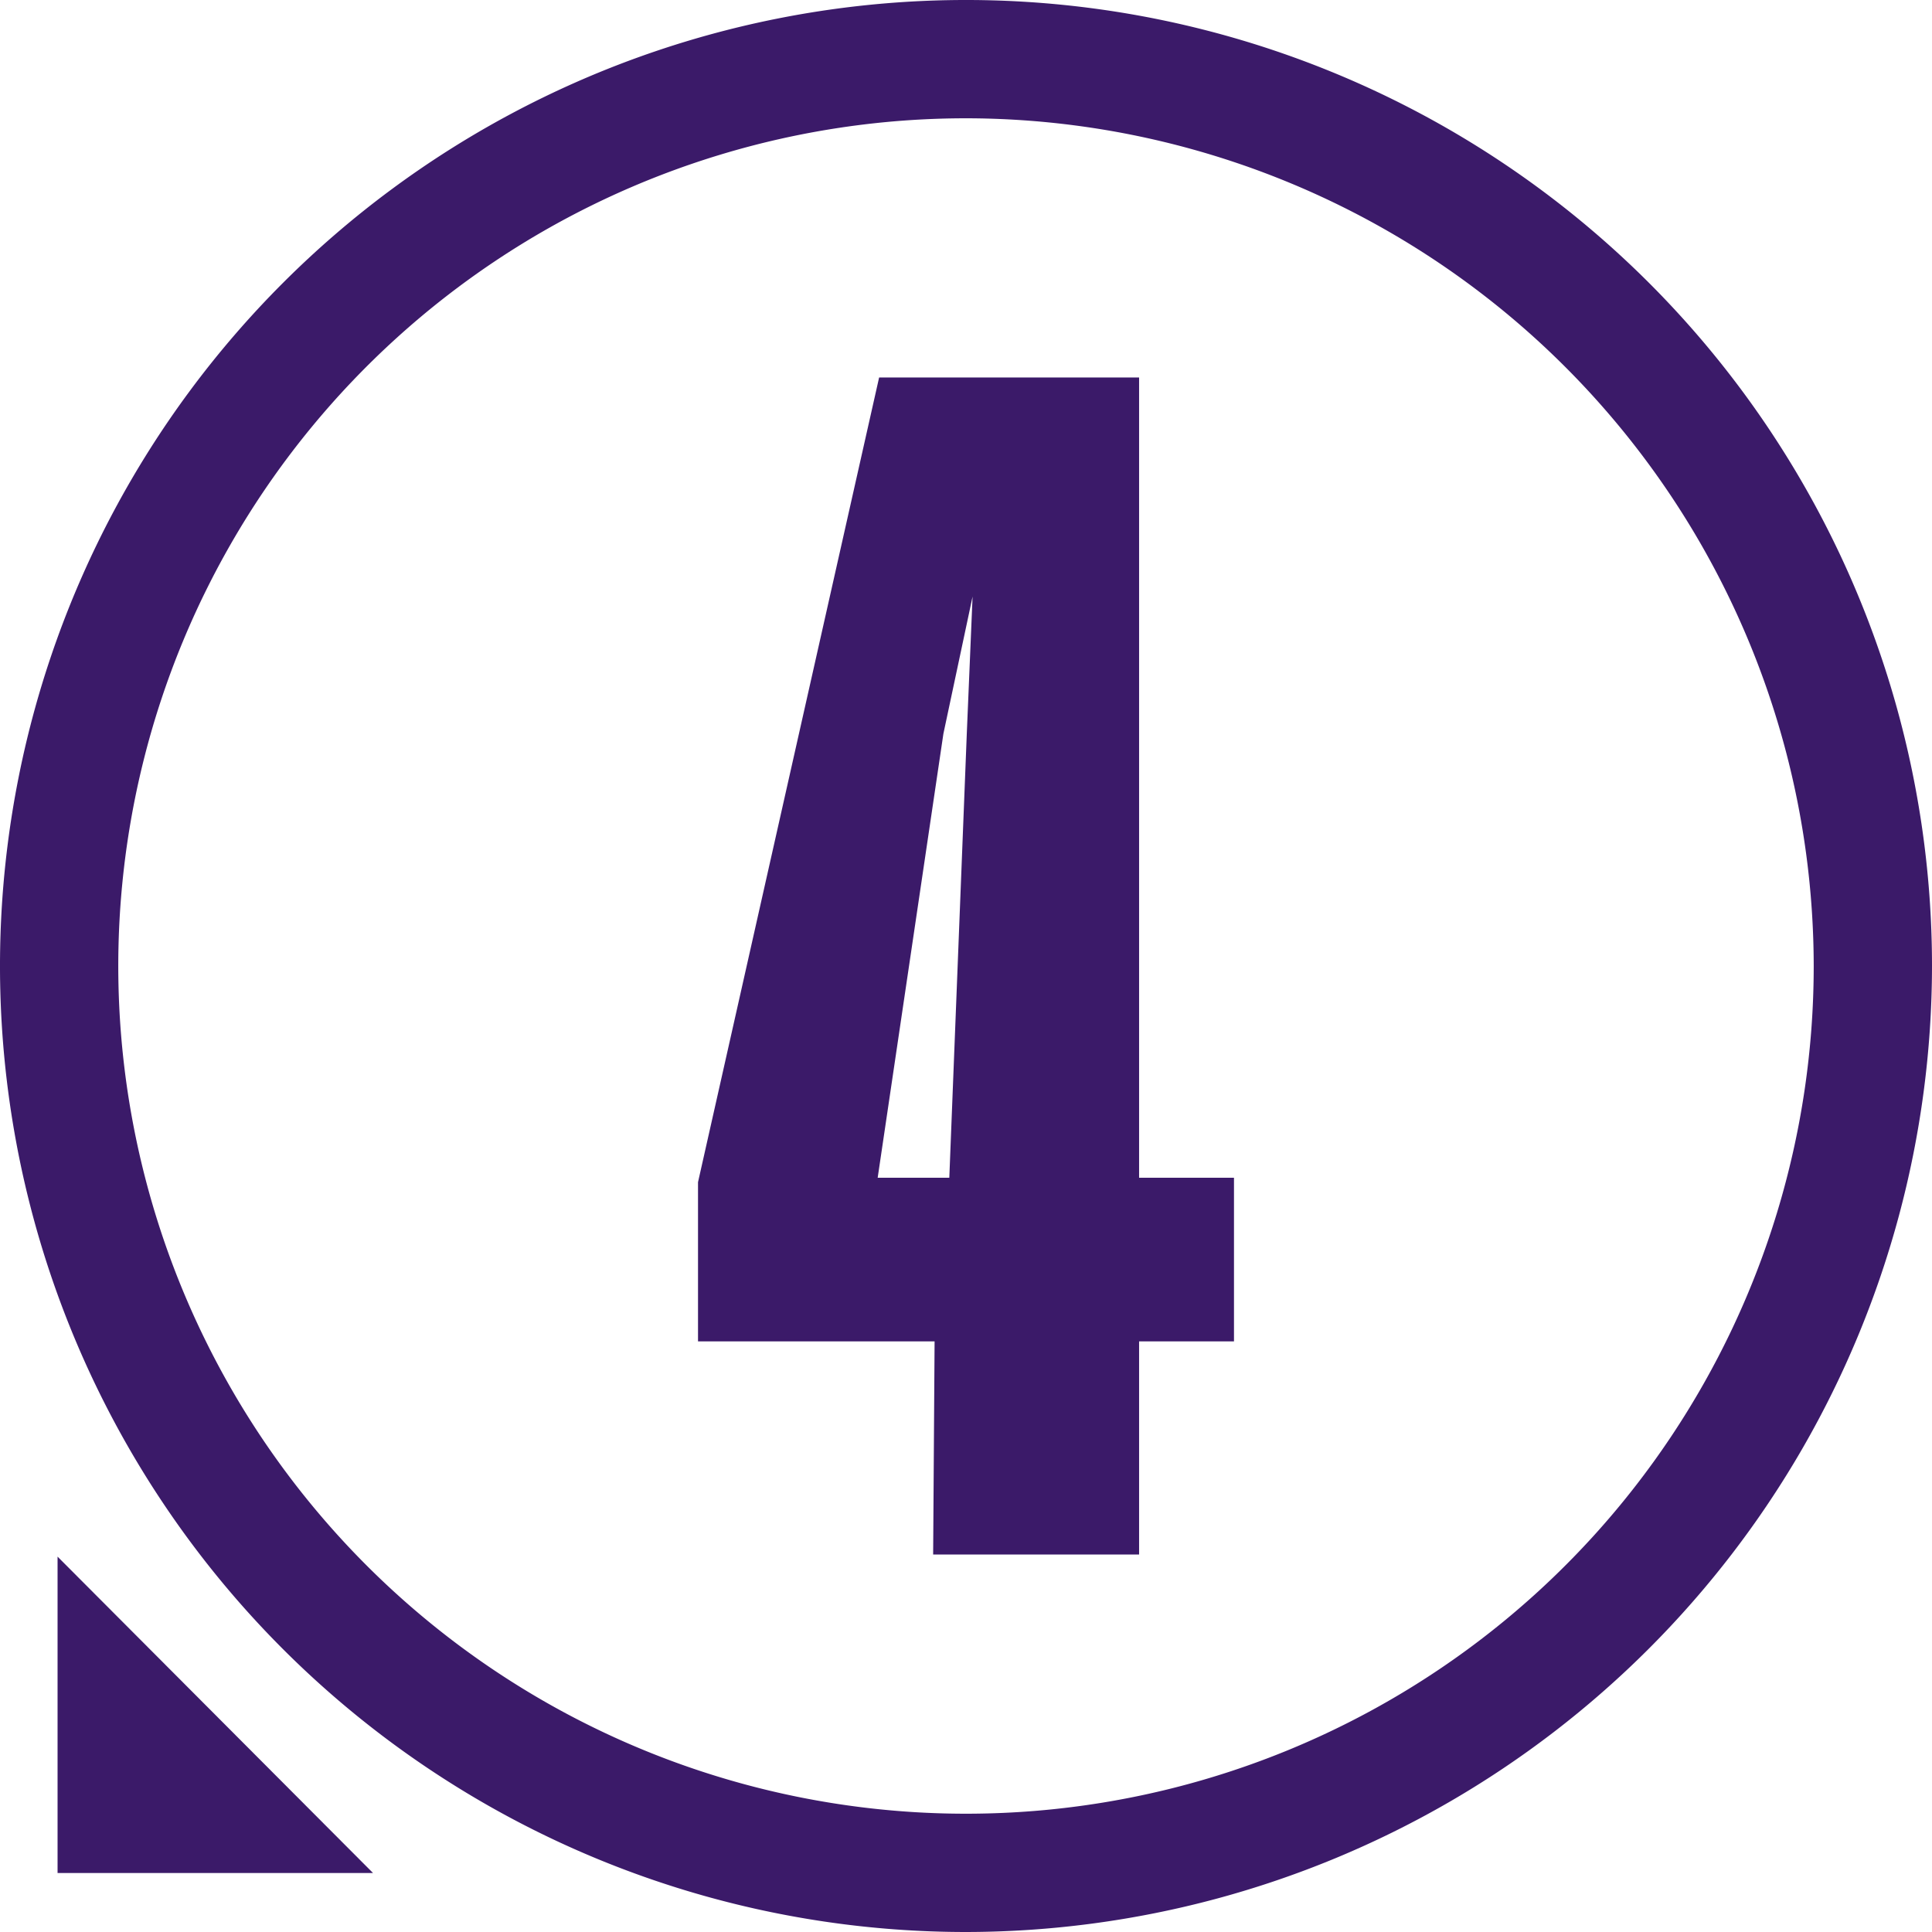 <svg xmlns="http://www.w3.org/2000/svg" viewBox="0 0 147 147"><title>Ativo 24</title><g id="Camada_2" data-name="Camada 2"><g id="Camada_1-2" data-name="Camada 1"><path d="M73.5,147A73.5,73.5,0,1,1,147,73.5,73.58,73.58,0,0,1,73.5,147Zm0-138A64.5,64.5,0,1,0,138,73.5,64.57,64.57,0,0,0,73.5,9Z" fill="#3b1a69"></path><polygon points="28.38 142.51 4.38 142.51 4.38 118.44 28.38 142.51" fill="#3b1a69"></polygon><path d="M93.89,102.06H86.67v16.22H71l.11-16.22h-18V89.95L66.89,28.72H86.67V89.61h7.22ZM66.78,89.61h5.45l1.33-33.78L74,45.39,71.78,55.83Z" fill="#3b1a69"></path></g></g></svg>